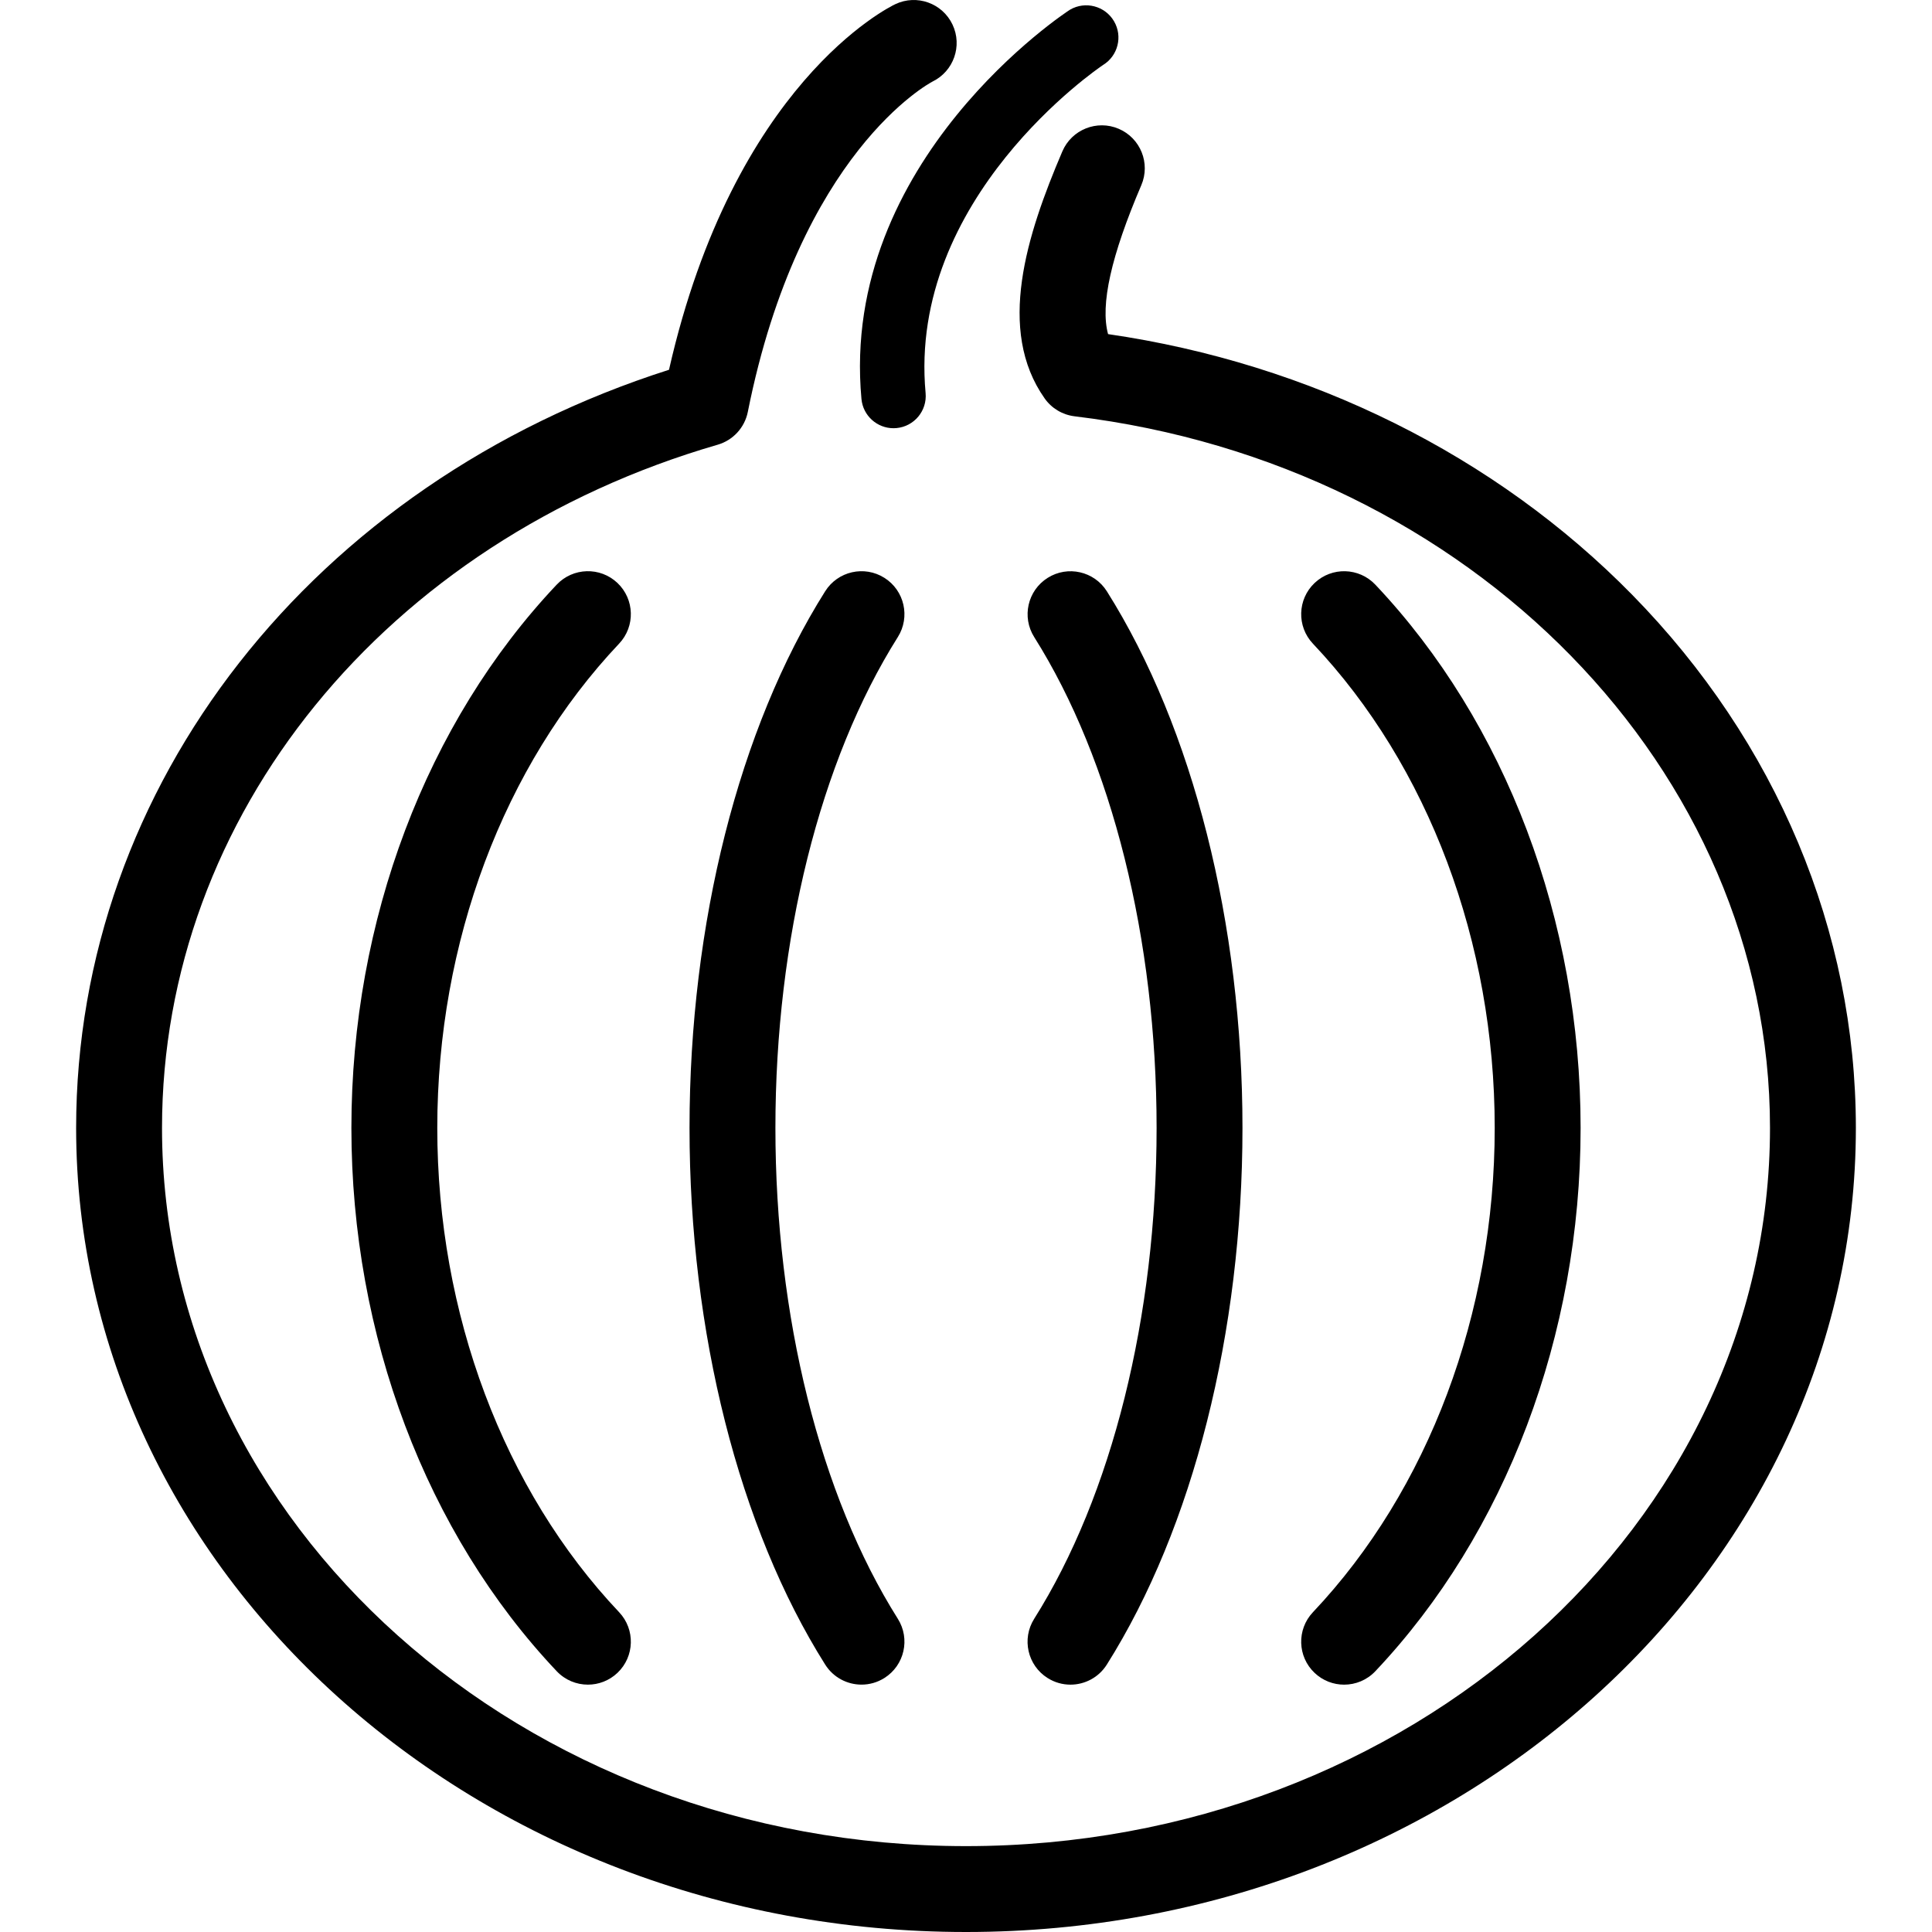 <?xml version="1.0" encoding="iso-8859-1"?>
<!-- Uploaded to: SVG Repo, www.svgrepo.com, Generator: SVG Repo Mixer Tools -->
<!DOCTYPE svg PUBLIC "-//W3C//DTD SVG 1.1//EN" "http://www.w3.org/Graphics/SVG/1.1/DTD/svg11.dtd">
<svg fill="#000000" height="800px" width="800px" version="1.1" id="Capa_1" xmlns="http://www.w3.org/2000/svg" xmlns:xlink="http://www.w3.org/1999/xlink" 
	 viewBox="0 0 269.946 269.946" xml:space="preserve">
<g>
	<path d="M120.366,55.745c0.216,2.335,2.178,4.088,4.476,4.087c0.138,0,0.278-0.006,0.418-0.019
		c2.476-0.228,4.296-2.419,4.068-4.894C126.815,27.67,153.41,9.553,154.132,9.074c2.074-1.276,2.761-3.983,1.526-6.099
		c-1.251-2.147-4.009-2.87-6.154-1.619C149.18,1.544,117.284,22.347,120.366,55.745z"/>
	<path d="M228.061,83.11c-19.096-19.467-45-32.327-73.238-36.427c-1.112-4.089,0.423-10.942,4.646-20.81
		c1.303-3.047-0.109-6.573-3.156-7.877c-3.048-1.305-6.573,0.11-7.877,3.156c-5.008,11.704-9.218,24.958-2.474,34.517
		c0.979,1.387,2.498,2.295,4.184,2.498c55.393,6.683,97.164,49.429,97.164,99.432c0,55.332-50.393,100.348-112.336,100.348
		S22.637,212.93,22.637,157.598c0-43.63,31.2-81.993,77.638-95.46c2.15-0.624,3.774-2.393,4.213-4.588
		c7.237-36.237,25.395-45.94,25.804-46.152c2.954-1.437,4.207-4.988,2.797-7.964c-1.419-2.997-4.998-4.274-7.991-2.853
		c-0.94,0.445-22.547,11.101-31.623,51.085C43.775,67.521,10.637,109.68,10.637,157.598c0,61.948,55.777,112.348,124.336,112.348
		s124.336-50.399,124.336-112.348C259.309,130.107,248.211,103.653,228.061,83.11z"/>
	<path d="M123.571,80.738c-2.803-1.769-6.508-0.929-8.274,1.876c-12.046,19.106-18.954,46.438-18.954,74.984
		c0,28.545,6.908,55.876,18.954,74.982c1.141,1.811,3.089,2.802,5.081,2.802c1.094,0,2.2-0.299,3.193-0.926
		c2.804-1.767,3.644-5.472,1.876-8.274c-10.87-17.244-17.104-42.242-17.104-68.584c0-26.344,6.234-51.342,17.104-68.586
		C127.214,86.209,126.374,82.504,123.571,80.738z"/>
	<path d="M146.374,234.46c0.994,0.627,2.101,0.926,3.194,0.926c1.992,0,3.94-0.991,5.081-2.801
		c12.046-19.105,18.954-46.438,18.954-74.987c0-28.541-6.906-55.869-18.947-74.978c-1.766-2.803-5.472-3.645-8.274-1.878
		c-2.804,1.767-3.645,5.472-1.878,8.275c10.867,17.245,17.1,42.242,17.1,68.58c0,26.347-6.234,51.346-17.104,68.587
		C142.732,228.989,143.571,232.694,146.374,234.46z"/>
	<path d="M86.268,81.45c-2.408-2.275-6.205-2.17-8.482,0.237c-18.231,19.278-28.688,46.947-28.688,75.911
		c0,28.967,10.456,56.636,28.688,75.91c1.181,1.248,2.769,1.877,4.36,1.877c1.479,0,2.962-0.544,4.122-1.641
		c2.407-2.277,2.513-6.075,0.236-8.482c-16.146-17.069-25.406-41.732-25.406-67.664c0-25.93,9.26-50.593,25.406-67.667
		C88.781,87.524,88.675,83.726,86.268,81.45z"/>
	<path d="M183.685,233.747c1.16,1.096,2.642,1.64,4.121,1.64c1.592,0,3.181-0.63,4.361-1.878
		c18.227-19.279,28.681-46.948,28.681-75.911c0-28.97-10.454-56.638-28.682-75.908c-2.278-2.408-6.074-2.514-8.482-0.236
		c-2.407,2.277-2.513,6.075-0.236,8.482c16.143,17.065,25.4,41.727,25.4,67.662c0,25.929-9.258,50.593-25.401,67.667
		C181.17,227.673,181.277,231.47,183.685,233.747z"/>
</g>
</svg>